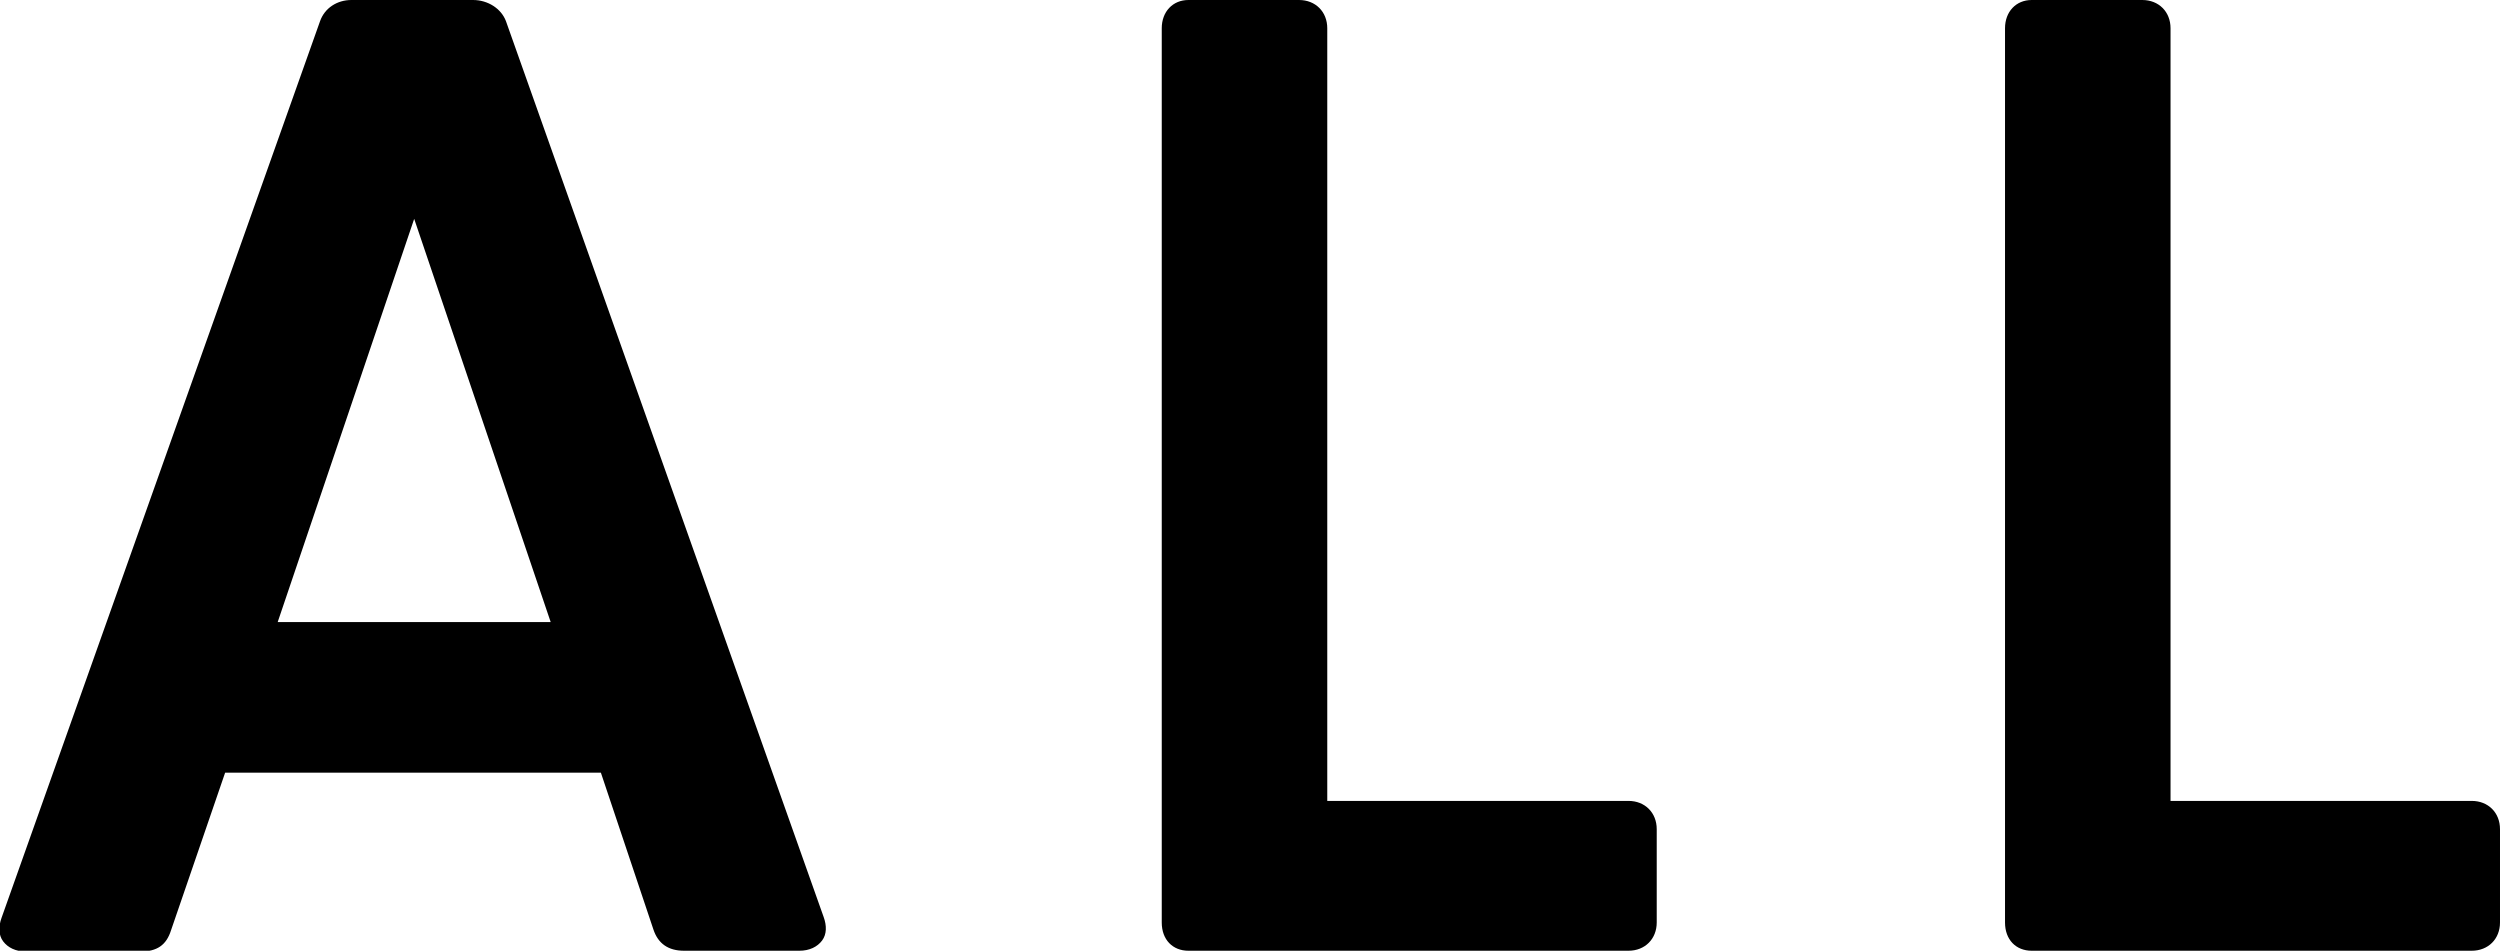 <?xml version="1.0" encoding="UTF-8"?><svg id="_レイヤー_2" xmlns="http://www.w3.org/2000/svg" viewBox="0 0 31.87 12.12"><g id="_レイヤー_1-2"><path d="m10.4,11.72c.07.17-.02.29-.2.29h-1.48c-.14,0-.24-.05-.29-.2l-.7-2.08H2.8l-.71,2.08c-.05.15-.14.2-.29.2H.33c-.19,0-.27-.12-.2-.29L4.18.31c.05-.14.17-.2.31-.2h1.55c.14,0,.27.07.32.2l4.05,11.42Zm-7.03-3.69h3.78l-1.89-5.56-1.89,5.56Z"/><path d="m10.2,12.12h-1.48c-.2,0-.33-.09-.39-.27l-.67-2H2.87l-.69,2.01c-.06.19-.18.27-.39.27H.33c-.13,0-.23-.05-.29-.13-.06-.08-.06-.19-.02-.3L4.08.27c.06-.17.22-.27.4-.27h1.55c.19,0,.36.11.42.27l4.05,11.42c.04.11.04.22-.02.3-.06.08-.16.13-.29.13Zm-7.4-2.49h4.93s.08.03.1.07l.7,2.08c.03.1.08.13.19.13h1.48c.06,0,.1-.01.11-.04.02-.02.01-.06,0-.11,0,0,0,0,0,0L6.26.34c-.04-.1-.14-.13-.23-.13h-1.55c-.06,0-.16.02-.21.14L.23,11.76c-.02.05-.02.09,0,.11.02.02.06.04.11.04h1.46c.11,0,.16-.03.19-.13l.72-2.08s.05-.07.1-.07Zm4.36-1.49h-3.78s-.06-.02-.08-.04-.02-.06-.01-.09l1.89-5.56c.03-.08.17-.08.2,0l1.89,5.56s0,.07-.01.09-.05.04-.08.04Zm-3.63-.21h3.49l-1.74-5.14-1.74,5.14Z"/><path d="m20.76,10.31c.15,0,.26.1.26.25v1.19c0,.15-.1.26-.26.26h-5.61c-.15,0-.24-.1-.24-.26V.36c0-.15.08-.26.24-.26h1.41c.15,0,.25.1.25.26v9.95h3.95Z"/><path d="m20.76,12.12h-5.61c-.2,0-.34-.14-.34-.36V.36c0-.21.14-.36.34-.36h1.41c.21,0,.36.15.36.36v9.85h3.84c.21,0,.36.15.36.36v1.19c0,.21-.15.36-.36.36ZM15.15.21s-.13,0-.13.15v11.4c0,.15.1.15.13.15h5.61c.1,0,.15-.06.15-.15v-1.19c0-.1-.06-.15-.15-.15h-3.95c-.06,0-.1-.05-.1-.1V.36c0-.1-.06-.15-.15-.15h-1.41Z"/><path d="m31.51,10.31c.15,0,.26.1.26.25v1.19c0,.15-.1.26-.26.26h-5.61c-.15,0-.24-.1-.24-.26V.36c0-.15.08-.26.24-.26h1.41c.15,0,.25.1.25.26v9.95h3.95Z"/><path d="m31.51,12.12h-5.61c-.2,0-.34-.14-.34-.36V.36c0-.21.14-.36.34-.36h1.41c.21,0,.36.15.36.36v9.85h3.84c.21,0,.36.15.36.36v1.19c0,.21-.15.36-.36.36ZM25.89.21s-.13,0-.13.15v11.4c0,.15.1.15.13.15h5.61c.1,0,.15-.06.15-.15v-1.19c0-.1-.06-.15-.15-.15h-3.95c-.06,0-.1-.05-.1-.1V.36c0-.1-.06-.15-.15-.15h-1.41Z"/></g></svg>